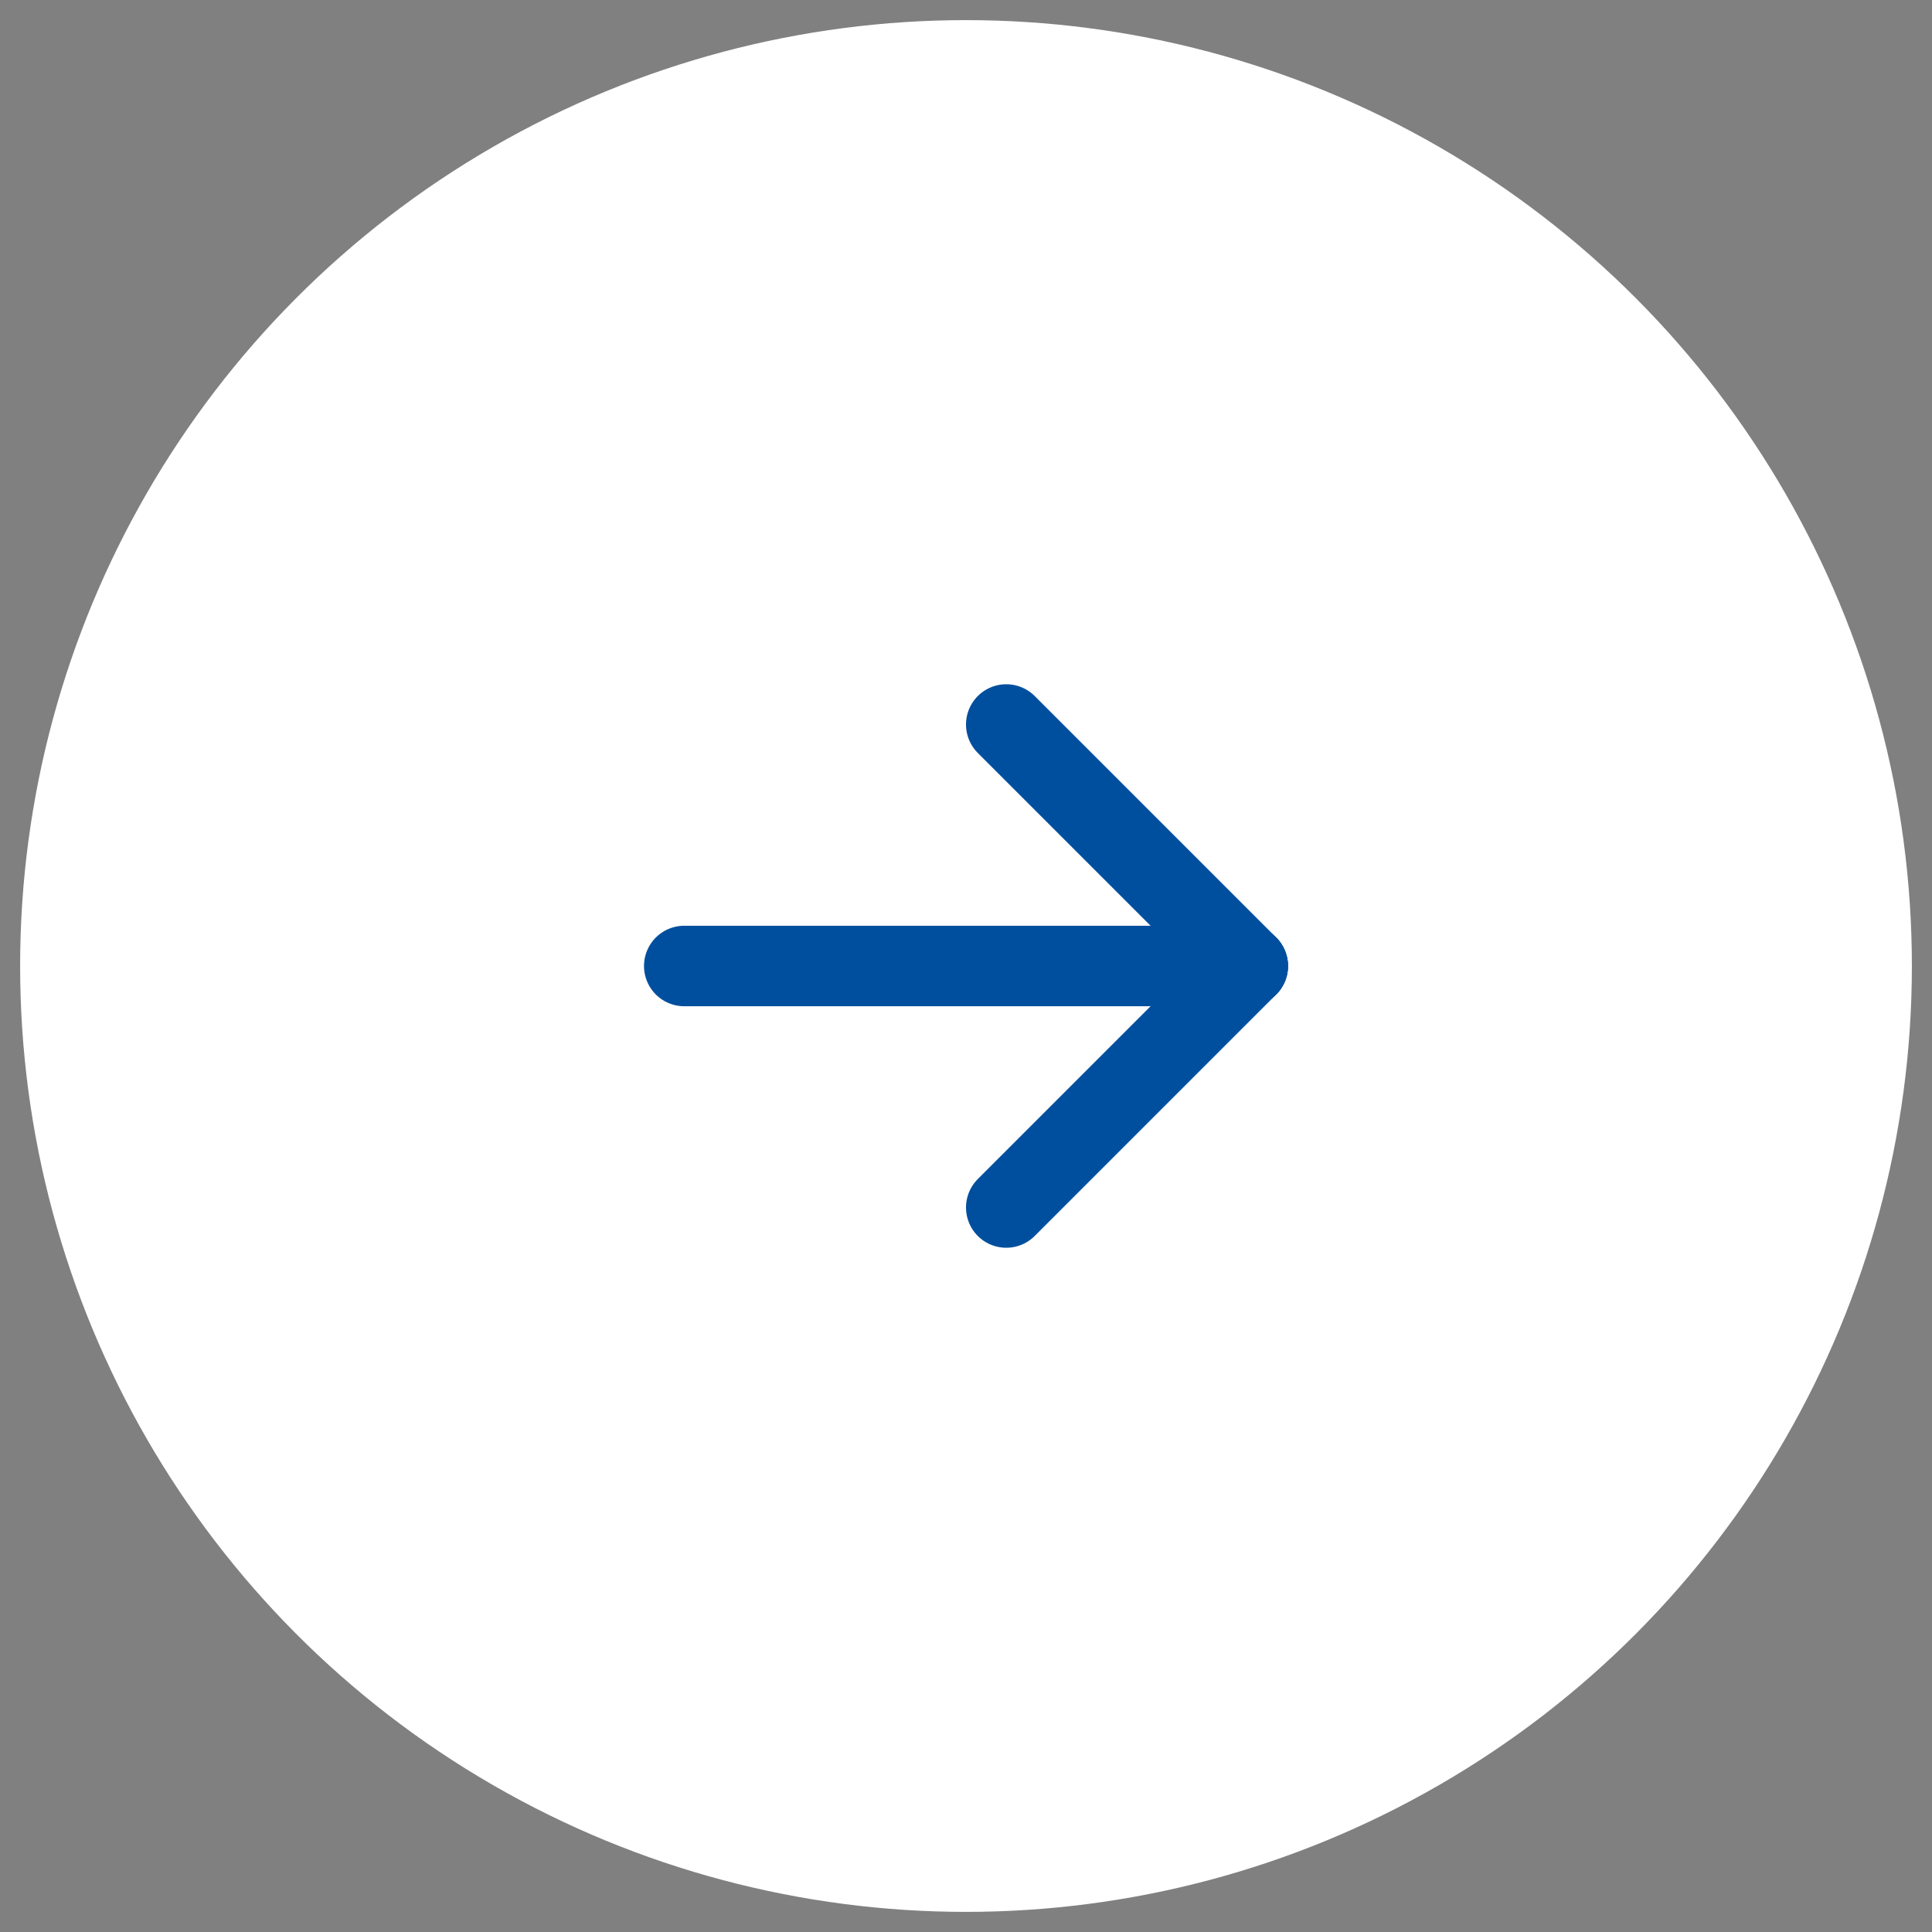 <?xml version="1.0" encoding="UTF-8" standalone="no"?>
<svg
   width="48"
   height="48"
   viewBox="0 0 48 48"
   fill="none"
   version="1.1"
   id="svg17"
   xmlns="http://www.w3.org/2000/svg"
   xmlns:svg="http://www.w3.org/2000/svg">
  <rect x="0" y="0" width="48" height="48" fill="#808080" stroke="none"/>
  <circle
     cx="24"
     cy="24"
     r="23.5"
     stroke="#004F9E"
     id="circle2"
     style="fill:#ffffff;fill-opacity:1;stroke:none" />
  <g
     clip-path="url(#clip0_937_31606)"
     id="g10">
    <path
       d="M17 24H31"
       stroke="#004F9E"
       stroke-width="2"
       stroke-linecap="round"
       stroke-linejoin="round"
       id="path4" />
    <path
       d="M25 30L31 24"
       stroke="#004F9E"
       stroke-width="2"
       stroke-linecap="round"
       stroke-linejoin="round"
       id="path6" />
    <path
       d="M25 18L31 24"
       stroke="#004F9E"
       stroke-width="2"
       stroke-linecap="round"
       stroke-linejoin="round"
       id="path8" />
  </g>
  <defs
     id="defs15">
    <clipPath
       id="clip0_937_31606">
      <rect
         width="24"
         height="24"
         fill="white"
         transform="translate(12 12)"
         id="rect12" />
    </clipPath>
  </defs>
</svg>
